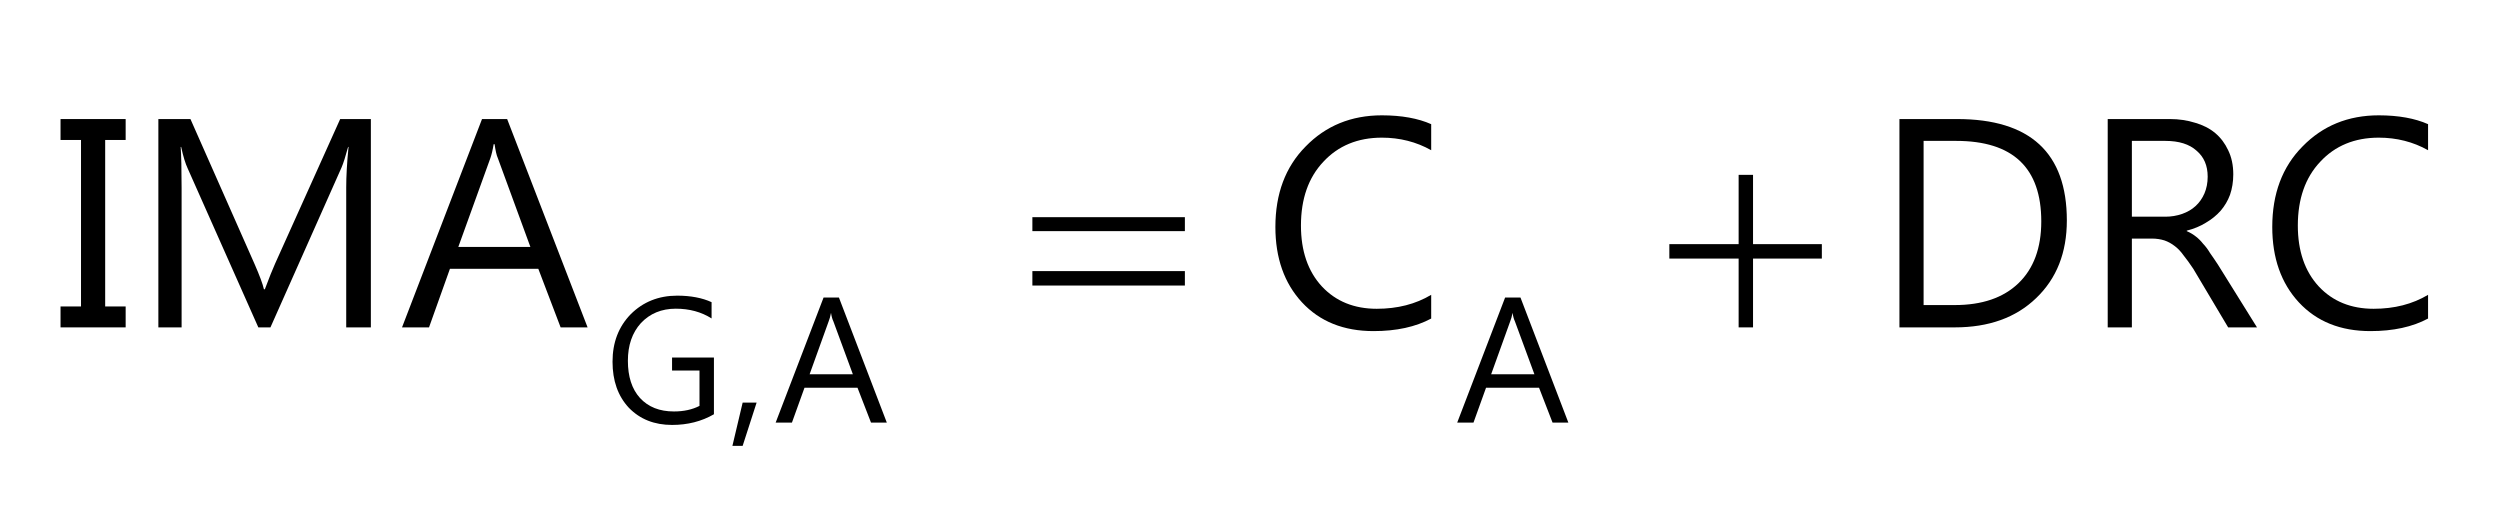 <?xml version="1.0" encoding="UTF-8"?>
<svg xmlns="http://www.w3.org/2000/svg" xmlns:xlink="http://www.w3.org/1999/xlink" width="84pt" height="17pt" viewBox="0 0 84 17" version="1.1">
<defs>
<g>
<symbol overflow="visible" id="glyph0-0">
<path style="stroke:none;" d="M 0.812 0 L 0.812 -6.828 L 5.641 -6.828 L 5.641 0 Z M 1.531 -0.719 L 4.922 -0.719 L 4.922 -6.109 L 1.531 -6.109 Z M 1.531 -0.719 "/>
</symbol>
<symbol overflow="visible" id="glyph0-1">
<path style="stroke:none;" d="M 2.422 -7 L 2.422 -6.297 L 1.734 -6.297 L 1.734 -0.703 L 2.422 -0.703 L 2.422 0 L 0.234 0 L 0.234 -0.703 L 0.922 -0.703 L 0.922 -6.297 L 0.234 -6.297 L 0.234 -7 Z M 2.422 -7 "/>
</symbol>
<symbol overflow="visible" id="glyph0-2">
<path style="stroke:none;" d="M 8.062 0 L 7.234 0 L 7.234 -4.703 C 7.234 -5.066 7.258 -5.52 7.312 -6.062 L 7.297 -6.062 C 7.211 -5.75 7.141 -5.52 7.078 -5.375 L 4.688 0 L 4.281 0 L 1.906 -5.344 C 1.832 -5.5 1.758 -5.738 1.688 -6.062 L 1.672 -6.062 C 1.691 -5.781 1.703 -5.32 1.703 -4.688 L 1.703 0 L 0.922 0 L 0.922 -7 L 2 -7 L 4.156 -2.125 C 4.32 -1.75 4.426 -1.469 4.469 -1.281 L 4.5 -1.281 C 4.645 -1.664 4.758 -1.953 4.844 -2.141 L 7.031 -7 L 8.062 -7 Z M 8.062 0 "/>
</symbol>
<symbol overflow="visible" id="glyph0-3">
<path style="stroke:none;" d="M 6.344 0 L 5.438 0 L 4.688 -1.969 L 1.719 -1.969 L 1.016 0 L 0.109 0 L 2.797 -7 L 3.641 -7 Z M 4.422 -2.703 L 3.328 -5.688 C 3.285 -5.781 3.25 -5.938 3.219 -6.156 L 3.188 -6.156 C 3.156 -5.957 3.117 -5.801 3.078 -5.688 L 2 -2.703 Z M 4.422 -2.703 "/>
</symbol>
<symbol overflow="visible" id="glyph0-4">
<path style="stroke:none;" d="M 5.688 -0.297 C 5.164 -0.016 4.52 0.125 3.75 0.125 C 2.75 0.125 1.945 -0.195 1.344 -0.844 C 0.75 -1.488 0.453 -2.332 0.453 -3.375 C 0.453 -4.488 0.789 -5.391 1.469 -6.078 C 2.145 -6.773 3 -7.125 4.031 -7.125 C 4.695 -7.125 5.25 -7.023 5.688 -6.828 L 5.688 -5.953 C 5.188 -6.234 4.633 -6.375 4.031 -6.375 C 3.219 -6.375 2.562 -6.102 2.062 -5.562 C 1.562 -5.031 1.312 -4.316 1.312 -3.422 C 1.312 -2.566 1.547 -1.883 2.016 -1.375 C 2.484 -0.875 3.098 -0.625 3.859 -0.625 C 4.555 -0.625 5.164 -0.781 5.688 -1.094 Z M 5.688 -0.297 "/>
</symbol>
<symbol overflow="visible" id="glyph0-5">
<path style="stroke:none;" d="M 0.922 0 L 0.922 -7 L 2.859 -7 C 5.316 -7 6.547 -5.863 6.547 -3.594 C 6.547 -2.508 6.203 -1.641 5.516 -0.984 C 4.836 -0.328 3.926 0 2.781 0 Z M 1.734 -6.266 L 1.734 -0.75 L 2.781 -0.75 C 3.695 -0.75 4.41 -0.992 4.922 -1.484 C 5.43 -1.973 5.688 -2.664 5.688 -3.562 C 5.688 -5.363 4.734 -6.266 2.828 -6.266 Z M 1.734 -6.266 "/>
</symbol>
<symbol overflow="visible" id="glyph0-6">
<path style="stroke:none;" d="M 5.938 0 L 4.969 0 L 3.797 -1.969 C 3.68 -2.145 3.57 -2.297 3.469 -2.422 C 3.375 -2.555 3.273 -2.66 3.172 -2.734 C 3.066 -2.816 2.953 -2.879 2.828 -2.922 C 2.703 -2.961 2.562 -2.984 2.406 -2.984 L 1.734 -2.984 L 1.734 0 L 0.922 0 L 0.922 -7 L 3.016 -7 C 3.316 -7 3.598 -6.957 3.859 -6.875 C 4.117 -6.801 4.344 -6.688 4.531 -6.531 C 4.719 -6.375 4.863 -6.18 4.969 -5.953 C 5.082 -5.723 5.141 -5.453 5.141 -5.141 C 5.141 -4.891 5.102 -4.66 5.031 -4.453 C 4.957 -4.254 4.852 -4.078 4.719 -3.922 C 4.582 -3.766 4.414 -3.629 4.219 -3.516 C 4.031 -3.398 3.816 -3.312 3.578 -3.25 L 3.578 -3.234 C 3.703 -3.18 3.805 -3.117 3.891 -3.047 C 3.973 -2.984 4.051 -2.906 4.125 -2.812 C 4.207 -2.727 4.285 -2.625 4.359 -2.5 C 4.441 -2.383 4.531 -2.254 4.625 -2.109 Z M 1.734 -6.266 L 1.734 -3.719 L 2.859 -3.719 C 3.055 -3.719 3.242 -3.75 3.422 -3.812 C 3.598 -3.875 3.75 -3.961 3.875 -4.078 C 4 -4.191 4.098 -4.332 4.172 -4.5 C 4.242 -4.664 4.281 -4.852 4.281 -5.062 C 4.281 -5.438 4.156 -5.727 3.906 -5.938 C 3.664 -6.156 3.316 -6.266 2.859 -6.266 Z M 1.734 -6.266 "/>
</symbol>
<symbol overflow="visible" id="glyph1-0">
<path style="stroke:none;" d="M 0.484 0 L 0.484 -4.094 L 3.391 -4.094 L 3.391 0 Z M 0.922 -0.438 L 2.953 -0.438 L 2.953 -3.656 L 0.922 -3.656 Z M 0.922 -0.438 "/>
</symbol>
<symbol overflow="visible" id="glyph1-1">
<path style="stroke:none;" d="M 3.688 -0.281 C 3.27 -0.039 2.801 0.078 2.281 0.078 C 1.688 0.078 1.203 -0.113 0.828 -0.5 C 0.461 -0.895 0.281 -1.41 0.281 -2.047 C 0.281 -2.691 0.484 -3.223 0.891 -3.641 C 1.305 -4.055 1.828 -4.266 2.453 -4.266 C 2.91 -4.266 3.297 -4.191 3.609 -4.047 L 3.609 -3.5 C 3.266 -3.719 2.863 -3.828 2.406 -3.828 C 1.926 -3.828 1.535 -3.664 1.234 -3.344 C 0.941 -3.02 0.797 -2.598 0.797 -2.078 C 0.797 -1.547 0.93 -1.129 1.203 -0.828 C 1.484 -0.523 1.863 -0.375 2.344 -0.375 C 2.676 -0.375 2.961 -0.438 3.203 -0.562 L 3.203 -1.75 L 2.281 -1.75 L 2.281 -2.188 L 3.688 -2.188 Z M 3.688 -0.281 "/>
</symbol>
<symbol overflow="visible" id="glyph1-2">
<path style="stroke:none;" d="M 3.797 0 L 3.266 0 L 2.812 -1.172 L 1.031 -1.172 L 0.609 0 L 0.062 0 L 1.672 -4.203 L 2.188 -4.203 Z M 2.656 -1.625 L 2 -3.406 C 1.969 -3.469 1.941 -3.562 1.922 -3.688 C 1.898 -3.57 1.875 -3.477 1.844 -3.406 L 1.203 -1.625 Z M 2.656 -1.625 "/>
</symbol>
<symbol overflow="visible" id="glyph1-3">
<path style="stroke:none;" d="M 0.922 -0.672 L 0.453 0.781 L 0.109 0.781 L 0.453 -0.672 Z M 0.922 -0.672 "/>
</symbol>
<symbol overflow="visible" id="glyph2-0">
<path style="stroke:none;" d="M 0.5 0 L 0.5 -6.25 L 5.5 -6.25 L 5.5 0 Z M 0.656 -0.156 L 5.344 -0.156 L 5.344 -6.094 L 0.656 -6.094 Z M 0.656 -0.156 "/>
</symbol>
<symbol overflow="visible" id="glyph2-1">
<path style="stroke:none;" d="M 0.188 -3.703 L 5.312 -3.703 L 5.312 -3.234 L 0.188 -3.234 Z M 0.188 -1.891 L 5.312 -1.891 L 5.312 -1.406 L 0.188 -1.406 Z M 0.188 -1.891 "/>
</symbol>
<symbol overflow="visible" id="glyph2-2">
<path style="stroke:none;" d="M 2.516 -5.125 L 3 -5.125 L 3 -2.797 L 5.312 -2.797 L 5.312 -2.312 L 3 -2.312 L 3 0 L 2.516 0 L 2.516 -2.312 L 0.188 -2.312 L 0.188 -2.797 L 2.516 -2.797 Z M 2.516 -5.125 "/>
</symbol>
</g>
</defs>
<g id="surface1">
<g style="fill:rgb(0%,0%,0%);fill-opacity:1;">
  <use xlink:href="#glyph0-1" x="1.8" y="11"/>
</g>
<g style="fill:rgb(0%,0%,0%);fill-opacity:1;">
  <use xlink:href="#glyph0-2" x="4.399" y="11"/>
</g>
<g style="fill:rgb(0%,0%,0%);fill-opacity:1;">
  <use xlink:href="#glyph0-3" x="13.399" y="11"/>
</g>
<g style="fill:rgb(0%,0%,0%);fill-opacity:1;">
  <use xlink:href="#glyph0-4" x="42.4" y="11"/>
</g>
<g style="fill:rgb(0%,0%,0%);fill-opacity:1;">
  <use xlink:href="#glyph0-5" x="62.899" y="11"/>
</g>
<g style="fill:rgb(0%,0%,0%);fill-opacity:1;">
  <use xlink:href="#glyph0-6" x="69.897" y="11"/>
</g>
<g style="fill:rgb(0%,0%,0%);fill-opacity:1;">
  <use xlink:href="#glyph0-4" x="75.895" y="11"/>
</g>
<g style="fill:rgb(0%,0%,0%);fill-opacity:1;">
  <use xlink:href="#glyph1-1" x="20.3" y="14.2"/>
</g>
<g style="fill:rgb(0%,0%,0%);fill-opacity:1;">
  <use xlink:href="#glyph1-2" x="26" y="14.2"/>
</g>
<g style="fill:rgb(0%,0%,0%);fill-opacity:1;">
  <use xlink:href="#glyph1-2" x="48.9" y="14.2"/>
</g>
<g style="fill:rgb(0%,0%,0%);fill-opacity:1;">
  <use xlink:href="#glyph1-3" x="24.5" y="14.2"/>
</g>
<g style="fill:rgb(0%,0%,0%);fill-opacity:1;">
  <use xlink:href="#glyph2-1" x="34.5" y="11"/>
</g>
<g style="fill:rgb(0%,0%,0%);fill-opacity:1;">
  <use xlink:href="#glyph2-2" x="55.902" y="11"/>
</g>
</g>
</svg>
